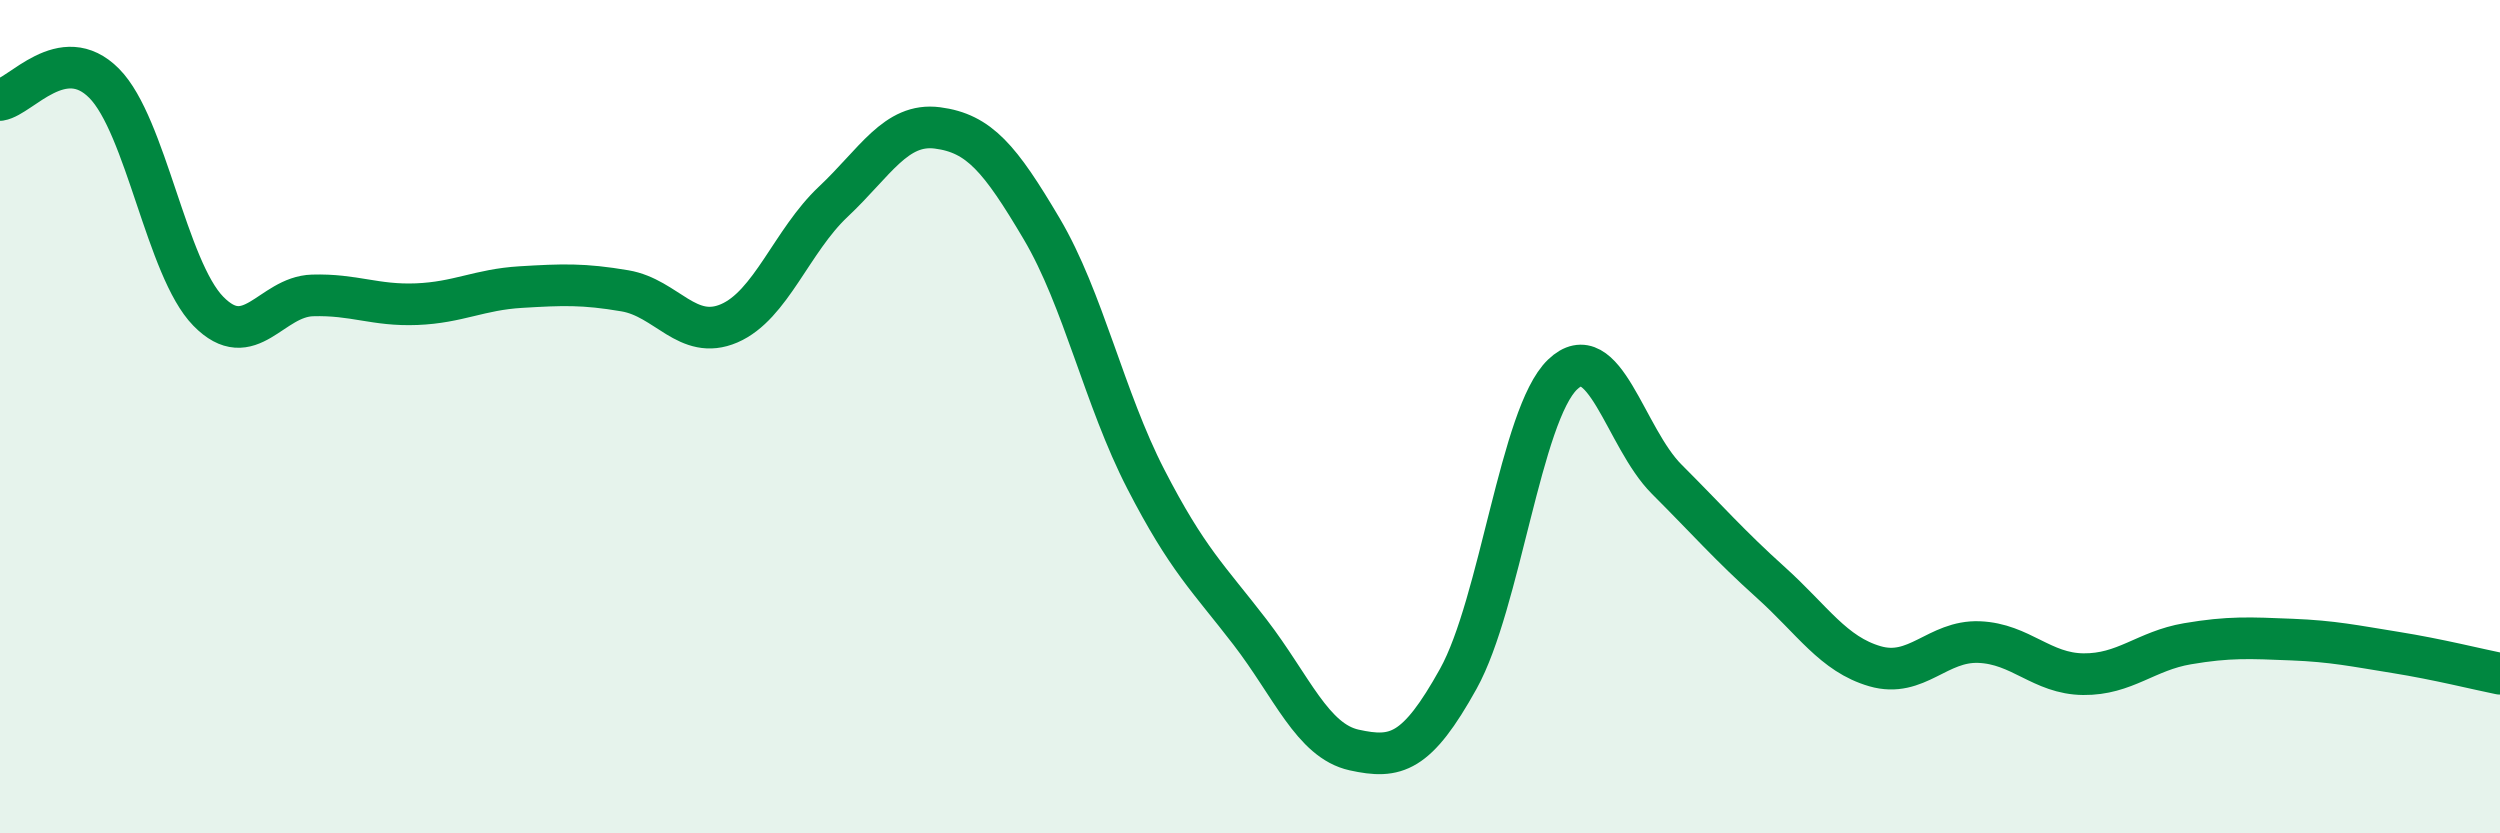 
    <svg width="60" height="20" viewBox="0 0 60 20" xmlns="http://www.w3.org/2000/svg">
      <path
        d="M 0,2.4 C 0.5,2.32 1.5,0.99 2.5,2 C 3.5,3.01 4,6.45 5,7.47 C 6,8.49 6.5,7.12 7.5,7.09 C 8.5,7.06 9,7.34 10,7.3 C 11,7.26 11.5,6.95 12.5,6.89 C 13.5,6.83 14,6.81 15,6.98 C 16,7.15 16.5,8.19 17.5,7.76 C 18.5,7.33 19,5.78 20,4.84 C 21,3.9 21.5,2.94 22.5,3.07 C 23.5,3.2 24,3.8 25,5.49 C 26,7.18 26.5,9.56 27.5,11.5 C 28.5,13.44 29,13.87 30,15.17 C 31,16.47 31.5,17.78 32.5,18 C 33.5,18.22 34,18.09 35,16.29 C 36,14.49 36.5,9.95 37.5,8.99 C 38.5,8.03 39,10.5 40,11.5 C 41,12.5 41.5,13.08 42.5,13.98 C 43.5,14.88 44,15.7 45,15.99 C 46,16.28 46.5,15.37 47.5,15.41 C 48.5,15.45 49,16.17 50,16.18 C 51,16.19 51.5,15.62 52.5,15.45 C 53.5,15.28 54,15.31 55,15.35 C 56,15.39 56.5,15.5 57.5,15.66 C 58.5,15.82 59.5,16.07 60,16.17L60 20L0 20Z"
        fill="#008740"
        opacity="0.1"
        stroke-linecap="round"
        stroke-linejoin="round"
      />
      <path
        d="M 0,2.4 C 0.5,2.32 1.5,0.99 2.5,2 C 3.5,3.01 4,6.45 5,7.47 C 6,8.49 6.5,7.12 7.5,7.09 C 8.5,7.06 9,7.34 10,7.3 C 11,7.26 11.5,6.95 12.5,6.89 C 13.5,6.83 14,6.81 15,6.98 C 16,7.15 16.5,8.19 17.5,7.76 C 18.5,7.33 19,5.78 20,4.84 C 21,3.9 21.5,2.94 22.5,3.07 C 23.5,3.2 24,3.8 25,5.49 C 26,7.18 26.5,9.56 27.5,11.5 C 28.5,13.44 29,13.87 30,15.17 C 31,16.47 31.5,17.78 32.5,18 C 33.5,18.22 34,18.09 35,16.29 C 36,14.49 36.5,9.95 37.5,8.99 C 38.5,8.03 39,10.5 40,11.5 C 41,12.5 41.5,13.08 42.5,13.98 C 43.5,14.88 44,15.7 45,15.99 C 46,16.28 46.5,15.37 47.5,15.41 C 48.5,15.45 49,16.17 50,16.18 C 51,16.19 51.5,15.62 52.5,15.45 C 53.5,15.28 54,15.31 55,15.35 C 56,15.39 56.5,15.5 57.5,15.66 C 58.5,15.82 59.5,16.07 60,16.17"
        stroke="#008740"
        stroke-width="1"
        fill="none"
        stroke-linecap="round"
        stroke-linejoin="round"
      />
    </svg>
  